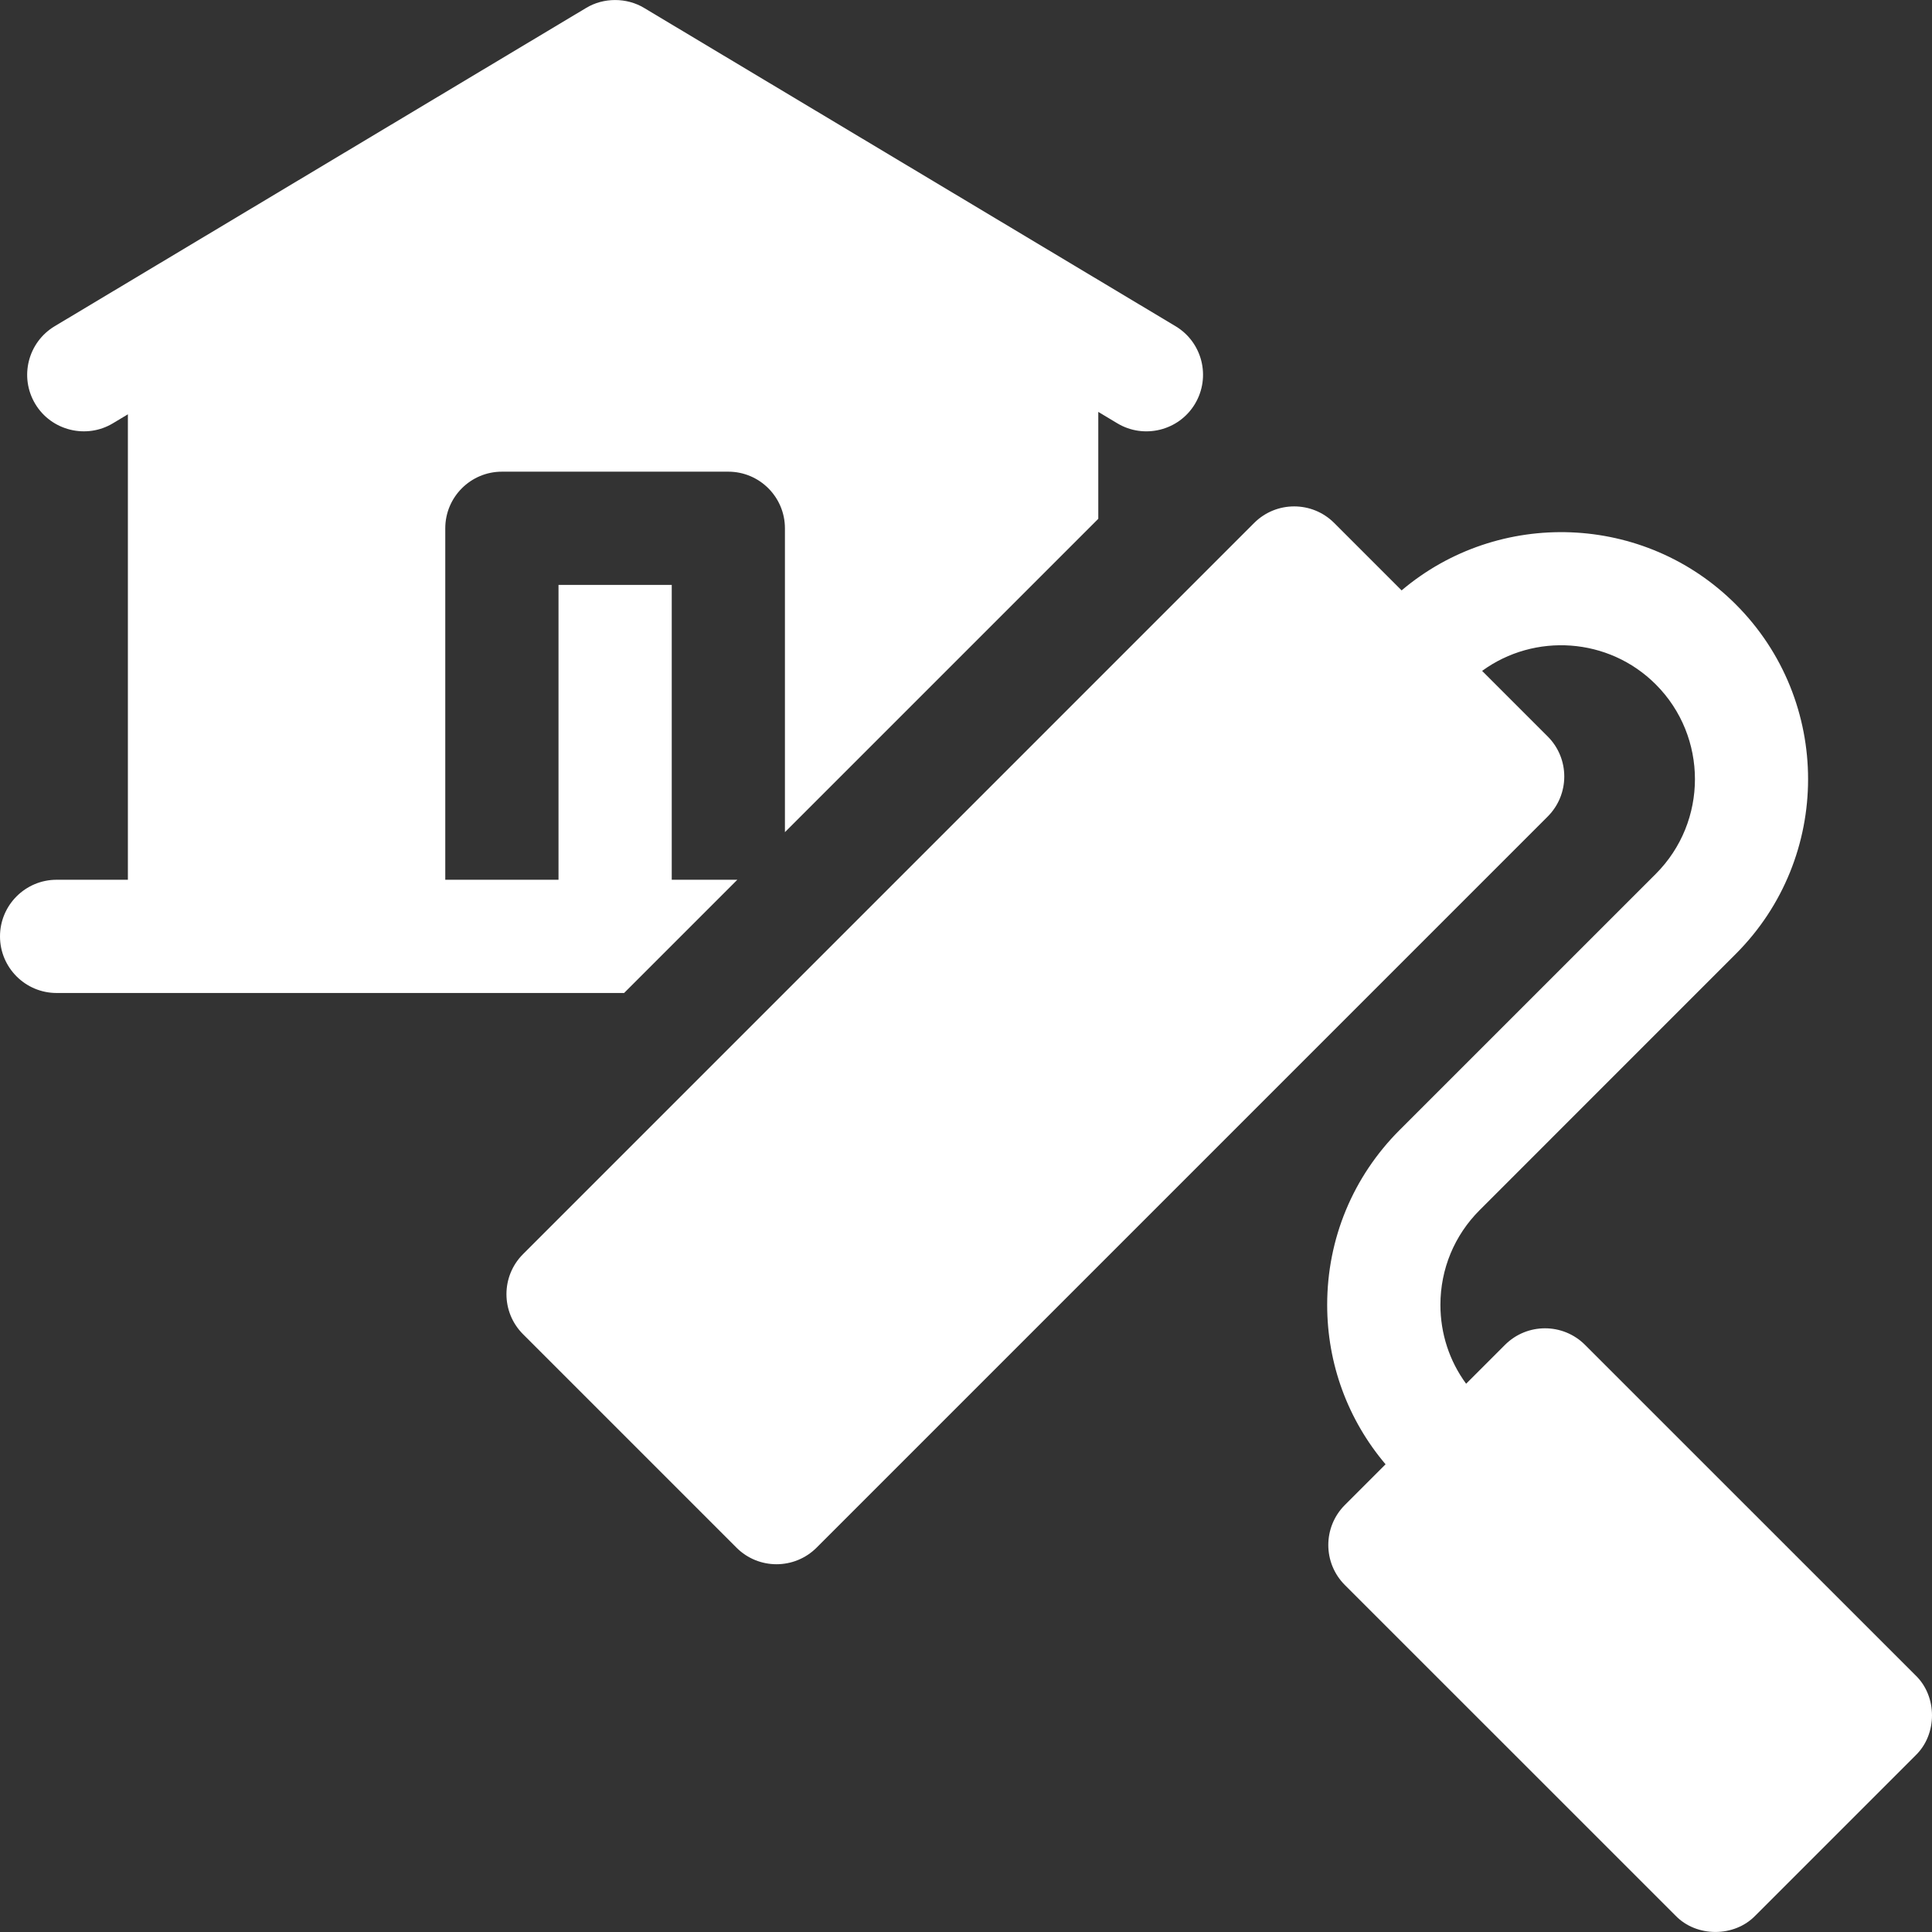 <svg width="36" height="36" viewBox="0 0 36 36" fill="none" xmlns="http://www.w3.org/2000/svg">
<rect x="0" y="0" width="36" height="36" fill="#333333" stroke="none"/>
<g clip-path="url(#clip0_217_399)">
<path d="M13.739 16.393H12.517V10.899H10.407V16.393H8.297V9.844C8.297 9.262 8.77 8.789 9.352 8.789H13.571C14.153 8.789 14.626 9.262 14.626 9.844V15.506L20.465 9.667V7.675L20.82 7.888C21.312 8.184 21.966 8.029 22.267 7.525C22.566 7.025 22.404 6.377 21.904 6.078L12.004 0.149C11.678 -0.049 11.245 -0.049 10.92 0.149L1.02 6.078C0.52 6.377 0.357 7.025 0.656 7.525C0.957 8.028 1.612 8.184 2.103 7.888L2.383 7.72V16.393H1.055C0.473 16.393 0 16.866 0 17.448C0 18.031 0.473 18.503 1.055 18.503H11.629L13.739 16.393ZM35.694 31.218L29.535 25.06C29.123 24.648 28.455 24.648 28.043 25.06L27.319 25.784C27.008 25.36 26.84 24.85 26.84 24.314C26.84 23.647 27.1 23.02 27.571 22.549L32.344 17.775C34.14 15.979 34.14 13.057 32.344 11.262C30.641 9.558 27.924 9.472 26.117 11.001L24.861 9.745C24.449 9.333 23.781 9.333 23.369 9.745L9.746 23.369C9.334 23.781 9.334 24.449 9.746 24.861L13.724 28.839C14.135 29.25 14.803 29.25 15.215 28.839L28.839 15.215C29.251 14.803 29.251 14.134 28.839 13.723L27.617 12.501C28.593 11.789 29.973 11.873 30.853 12.753C31.826 13.727 31.826 15.31 30.853 16.284L26.079 21.057C25.21 21.927 24.73 23.083 24.73 24.314C24.73 25.414 25.115 26.455 25.818 27.285L25.06 28.043C24.648 28.455 24.648 29.123 25.06 29.535L31.219 35.693C31.611 36.102 32.318 36.101 32.71 35.693L35.694 32.709C36.102 32.317 36.102 31.61 35.694 31.218Z" fill="white"/>
</g>
<defs>
<clipPath id="clip0_217_399">
<rect width="36" height="36" fill="white"/>
</clipPath>
</defs>
</svg>
